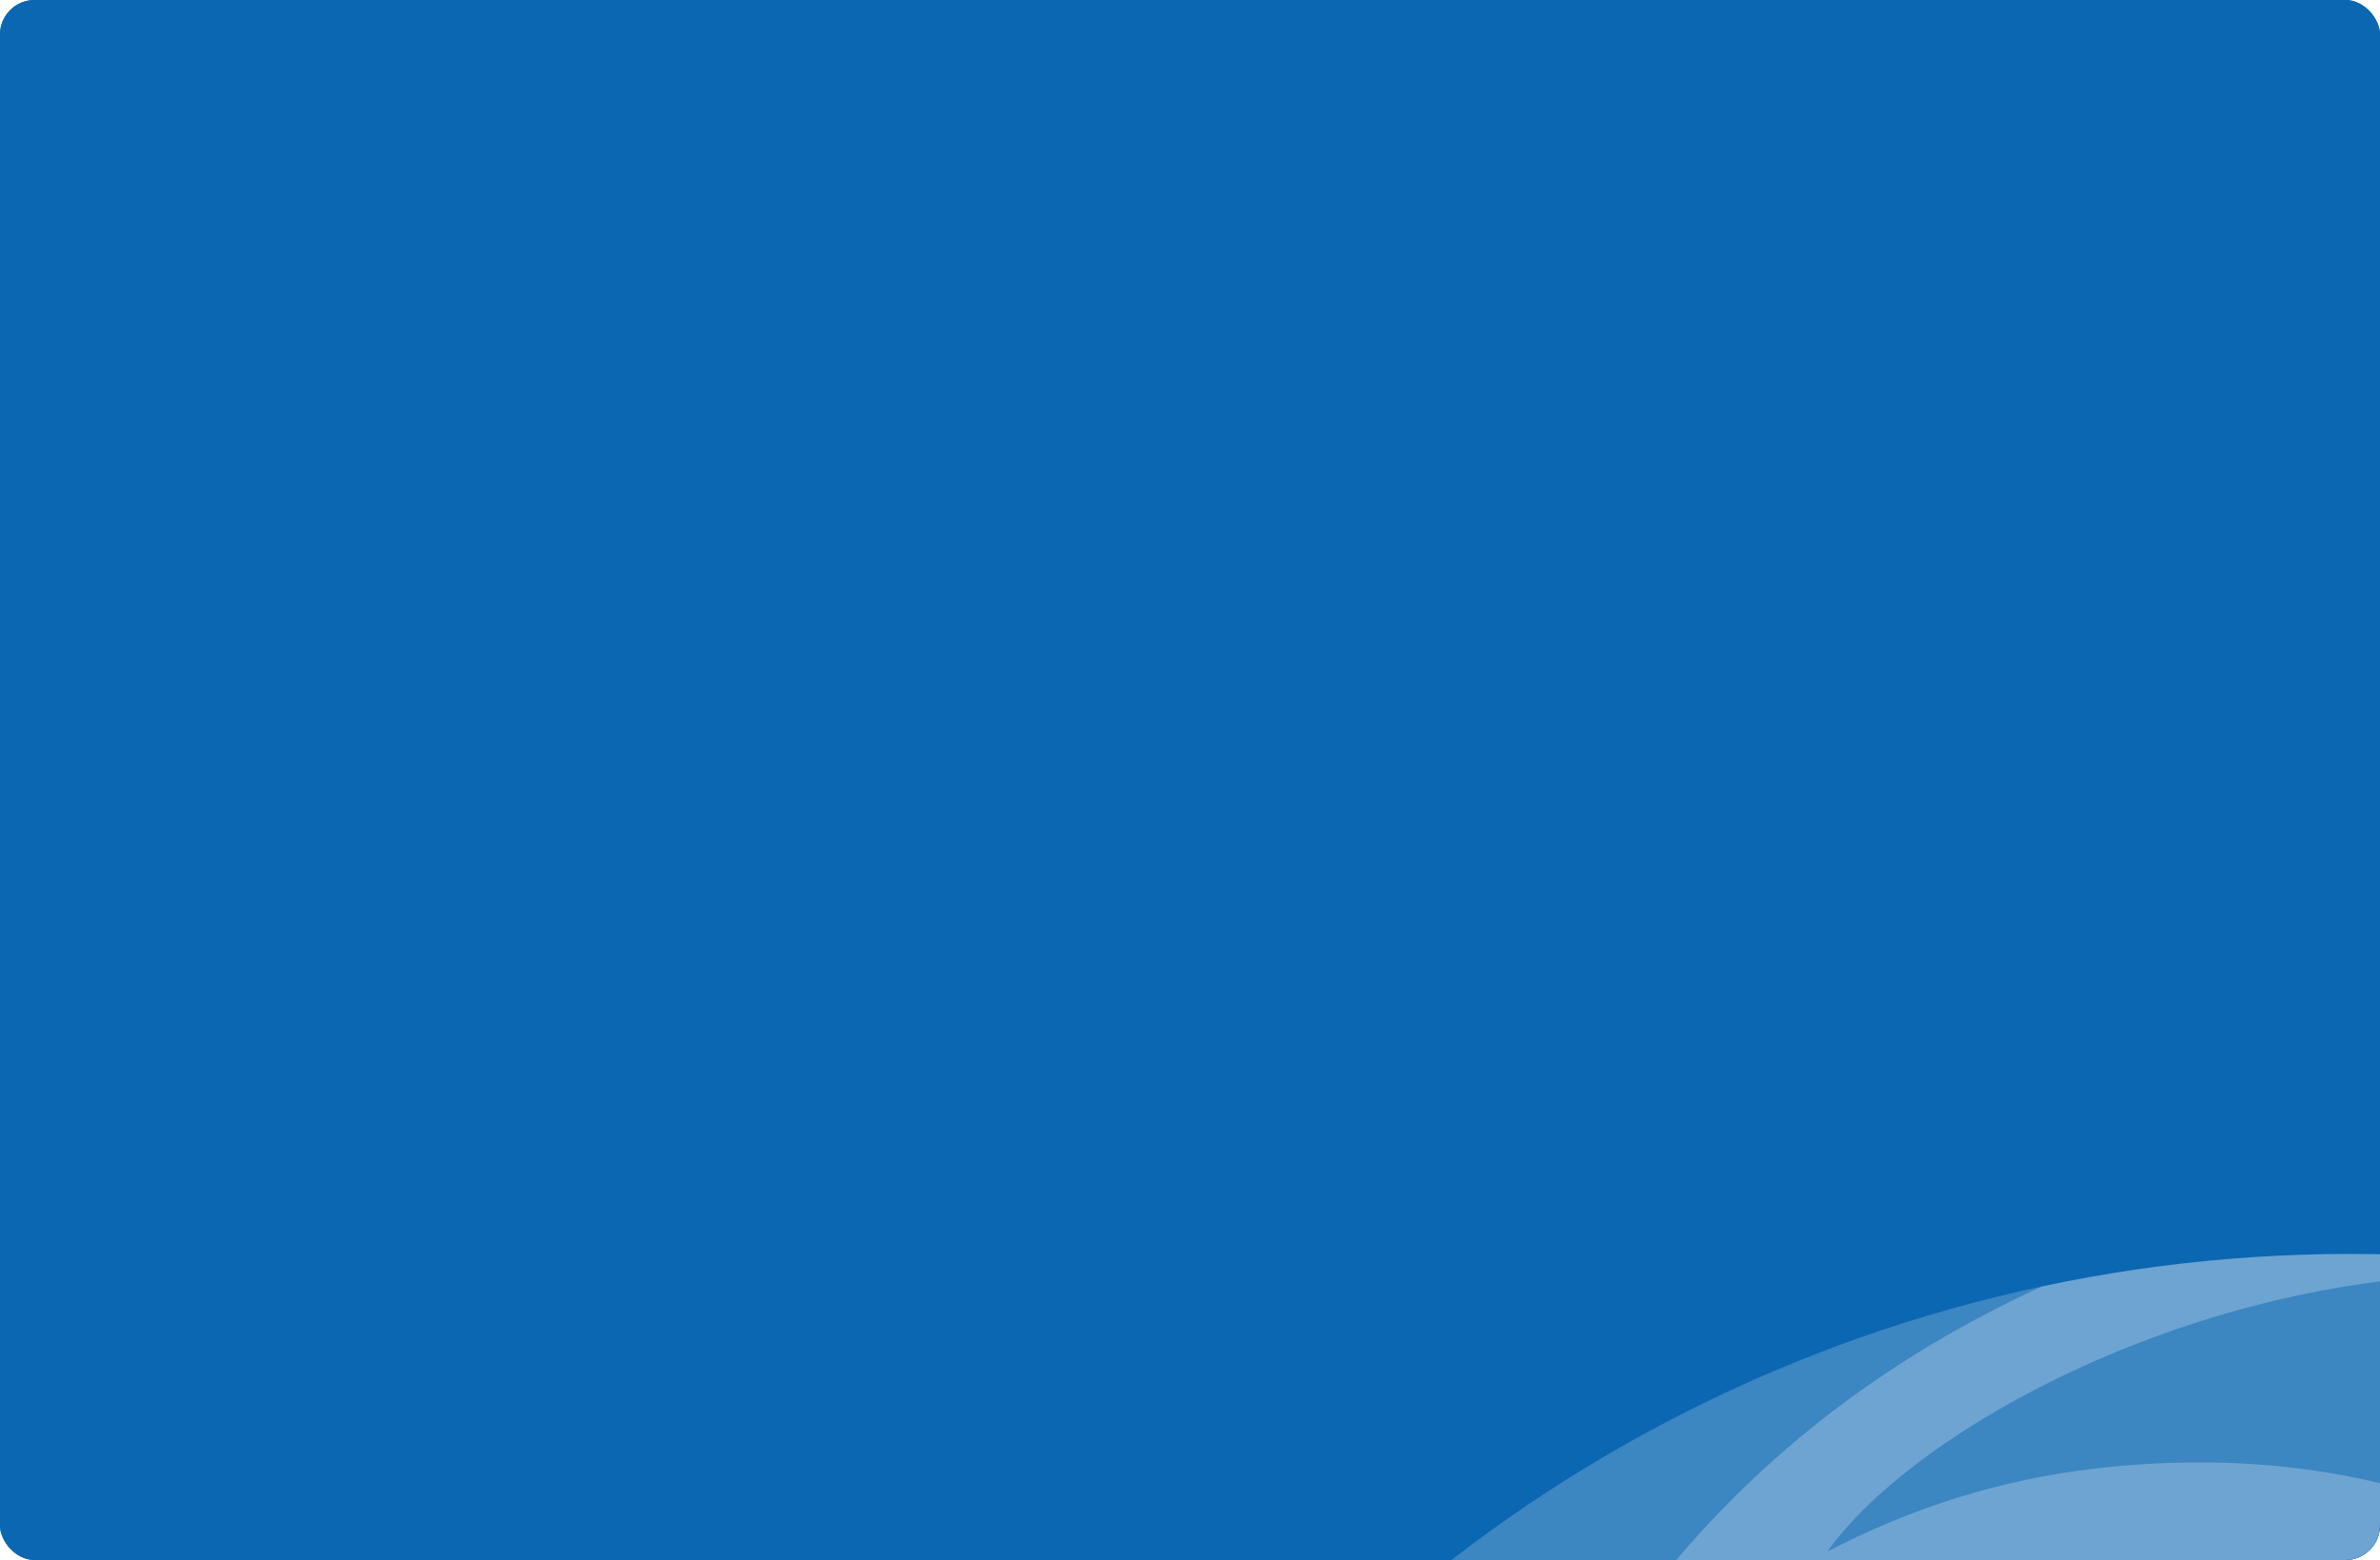 <?xml version="1.0" encoding="UTF-8"?> <svg xmlns="http://www.w3.org/2000/svg" width="482" height="316" viewBox="0 0 482 316" fill="none"><g clip-path="url(#clip0_12_6737)"><rect width="482" height="316" rx="7" fill="#0B67B2"></rect><rect data-figma-bg-blur-radius="4" width="482" height="316" rx="7" fill="#0B67B2"></rect><g opacity="0.4" filter="url(#filter1_f_12_6737)"><ellipse cx="476" cy="540.5" rx="286.5" ry="293" transform="rotate(90 476 540.5)" fill="white"></ellipse></g><g opacity="0.5"><path d="M678.144 366.357C653.248 366.357 629.244 365.095 605.444 366.724C584.578 368.143 570.874 361.785 556.075 345.441C521.45 307.236 476.47 291.47 424.377 297.461C404.921 299.721 386.982 305.502 370.088 314.278C388.498 288.475 448.332 256.471 509.577 258.152C588.658 260.307 653.878 311.072 678.093 366.357H678.144Z" fill="#0B67B2"></path><path d="M453.429 660.94C443.282 658.889 433.868 656 425.709 653.11C425.709 652.95 425.709 652.847 425.709 652.69C303.846 605.498 266.45 472.331 303.271 377.738C325.29 321.139 364.987 280.832 420.845 257.394C477.278 233.693 533.818 235.637 589.99 259.443C502.174 186.922 359.547 188.026 265.718 282.303C176.23 372.167 172.412 528.509 264.463 622.998C353.585 714.437 494.8 724.315 589.728 647.486C565.615 658.26 540.3 665.355 514.151 665.249C493.963 665.197 473.826 662.937 453.481 660.886L453.429 660.94ZM456.776 689.737C456.776 689.737 457.195 689.58 457.874 689.316C457.561 689.58 457.299 689.843 456.985 690.052L456.828 689.737H456.776Z" fill="#0B67B2"></path></g></g><defs><clipPath id="bgblur_1_12_6737_clip_path" transform="translate(4 4)"><rect width="482" height="316" rx="7"></rect></clipPath><filter id="filter1_f_12_6737" x="57.239" y="128.239" width="837.521" height="824.521" filterUnits="userSpaceOnUse" color-interpolation-filters="sRGB"><feFlood flood-opacity="0" result="BackgroundImageFix"></feFlood><feBlend mode="normal" in="SourceGraphic" in2="BackgroundImageFix" result="shape"></feBlend><feGaussianBlur stdDeviation="62.88" result="effect1_foregroundBlur_12_6737"></feGaussianBlur></filter><clipPath id="clip0_12_6737"><rect width="482" height="316" rx="7" fill="white"></rect></clipPath></defs></svg> 